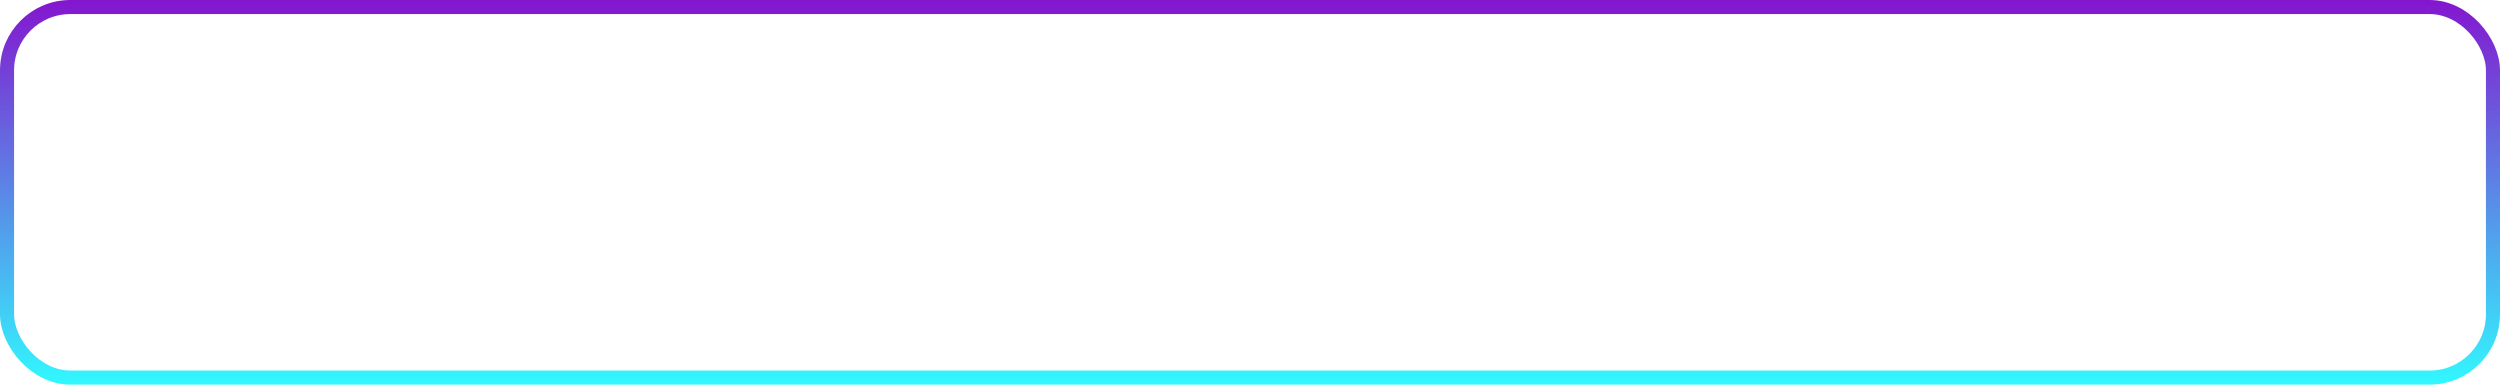 <?xml version="1.0" encoding="UTF-8"?> <svg xmlns="http://www.w3.org/2000/svg" width="533" height="82" viewBox="0 0 533 82" fill="none"> <rect x="1.5" y="1.5" width="530" height="79" rx="13.5" stroke="url(#paint0_linear_93_67)" stroke-width="3" stroke-linejoin="round"></rect> <defs> <linearGradient id="paint0_linear_93_67" x1="266.5" y1="0" x2="266.5" y2="82" gradientUnits="userSpaceOnUse"> <stop stop-color="#8416CE"></stop> <stop offset="1" stop-color="#31F8FF"></stop> </linearGradient> </defs> </svg> 